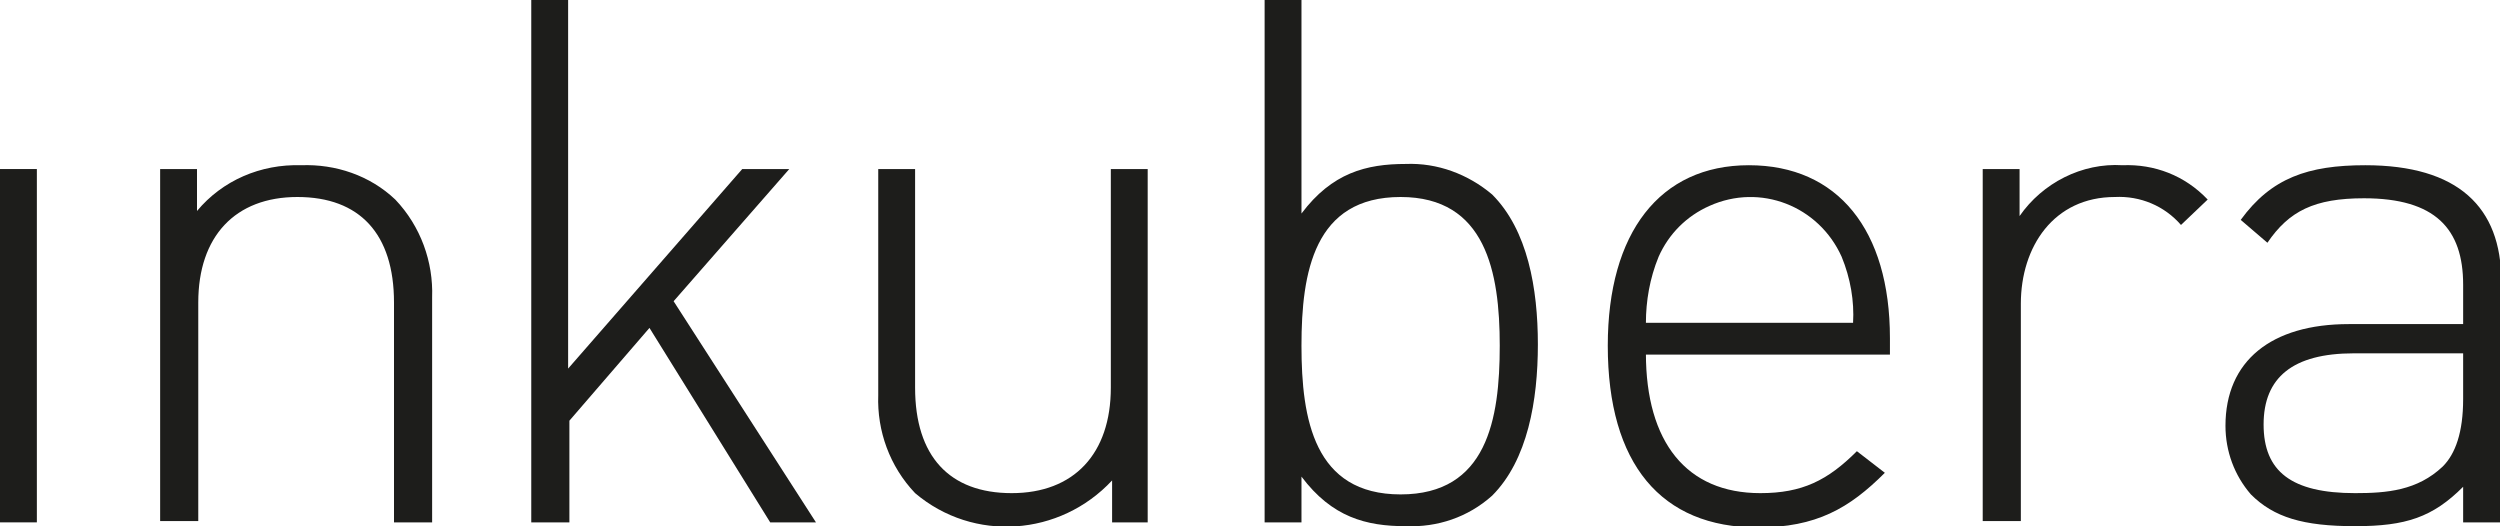 <?xml version="1.0" encoding="utf-8"?>
<!-- Generator: Adobe Illustrator 28.1.0, SVG Export Plug-In . SVG Version: 6.00 Build 0)  -->
<svg version="1.1" id="Lager_1" xmlns="http://www.w3.org/2000/svg" xmlns:xlink="http://www.w3.org/1999/xlink" x="0px" y="0px"
	 viewBox="0 0 196.7 41.4" style="enable-background:new 0 0 196.7 41.4;" xml:space="preserve">
<style type="text/css">
	.st0{fill:#1D1D1B;}
</style>
<path class="st0" d="M0,41.1V13.3h2.9v27.8H0z"/>
<path class="st0" d="M31,41.1V23.8c0-5.4-2.7-8.3-7.6-8.3s-7.8,3.1-7.8,8.3v17.2h-3V13.3h2.9v3.3c2-2.4,5-3.7,8.2-3.6
	c2.7-0.1,5.4,0.8,7.4,2.7c2,2.1,3,4.9,2.9,7.7v17.7H31z"/>
<path class="st0" d="M60.6,41.1l-9.5-15.3l-6.3,7.3v8h-3V0h2.9v29l13.7-15.7h3.7l-9.1,10.4l11.2,17.4H60.6z"/>
<path class="st0" d="M87.5,41.1v-3.3c-4.1,4.4-10.9,4.9-15.5,1c-2-2.1-3-4.9-2.9-7.7V13.3H72v17.2c0,5.4,2.7,8.3,7.6,8.3
	c4.9,0,7.8-3.1,7.8-8.3V13.3h2.9v27.8H87.5z"/>
<path class="st0" d="M117.4,39c-1.9,1.7-4.3,2.5-6.8,2.4c-3.1,0-5.8-0.7-8.2-3.9v3.6h-2.9V0h2.9v16.8c2.4-3.2,5.1-3.9,8.2-3.9
	c2.5-0.1,4.9,0.8,6.8,2.4c2.8,2.8,3.6,7.4,3.6,11.8S120.2,36.2,117.4,39z M110.2,15.5c-6.8,0-7.8,5.9-7.8,11.7s1,11.7,7.8,11.7
	s7.8-5.9,7.8-11.7S116.9,15.5,110.2,15.5L110.2,15.5z"/>
<path class="st0" d="M129.5,27.8c0,7,3.2,11,9,11c3.3,0,5.3-1,7.6-3.3l2.2,1.7c-2.8,2.8-5.4,4.3-10,4.3c-7.6,0-11.8-5-11.8-14.3
	c0-8.9,4.1-14.2,11.1-14.2c7,0,11.1,5.1,11.1,13.6v1.3H129.5z M144.9,20.2c-1.8-4-6.4-5.8-10.4-4c-1.8,0.8-3.2,2.2-4,4
	c-0.7,1.7-1,3.5-1,5.2h16.3C145.9,23.7,145.6,21.9,144.9,20.2L144.9,20.2z"/>
<path class="st0" d="M171.6,17.7c-1.3-1.5-3.2-2.3-5.2-2.2c-4.8,0-7.4,3.9-7.4,8.4v17.1H156V13.3h2.9V17c1.8-2.6,4.9-4.2,8.1-4
	c2.5-0.1,4.9,0.8,6.7,2.7L171.6,17.7z"/>
<path class="st0" d="M193.8,41.1v-2.8c-2.4,2.4-4.5,3.1-8.5,3.1c-4.1,0-6.4-0.7-8.2-2.5c-1.3-1.5-2-3.4-2-5.4c0-5.1,3.6-8,9.7-8h9
	v-3.1c0-4.4-2.2-6.8-7.8-6.8c-3.9,0-5.9,1-7.6,3.5l-2.1-1.8c2.4-3.3,5.3-4.3,9.8-4.3c7.3,0,10.7,3.3,10.7,9.1v19H193.8z M193.8,27.8
	h-8.6c-4.8,0-7.1,1.9-7.1,5.6s2.2,5.4,7.2,5.4c2.5,0,4.9-0.2,6.9-2.1c1-1,1.6-2.7,1.6-5.3L193.8,27.8z"/>
</svg>
